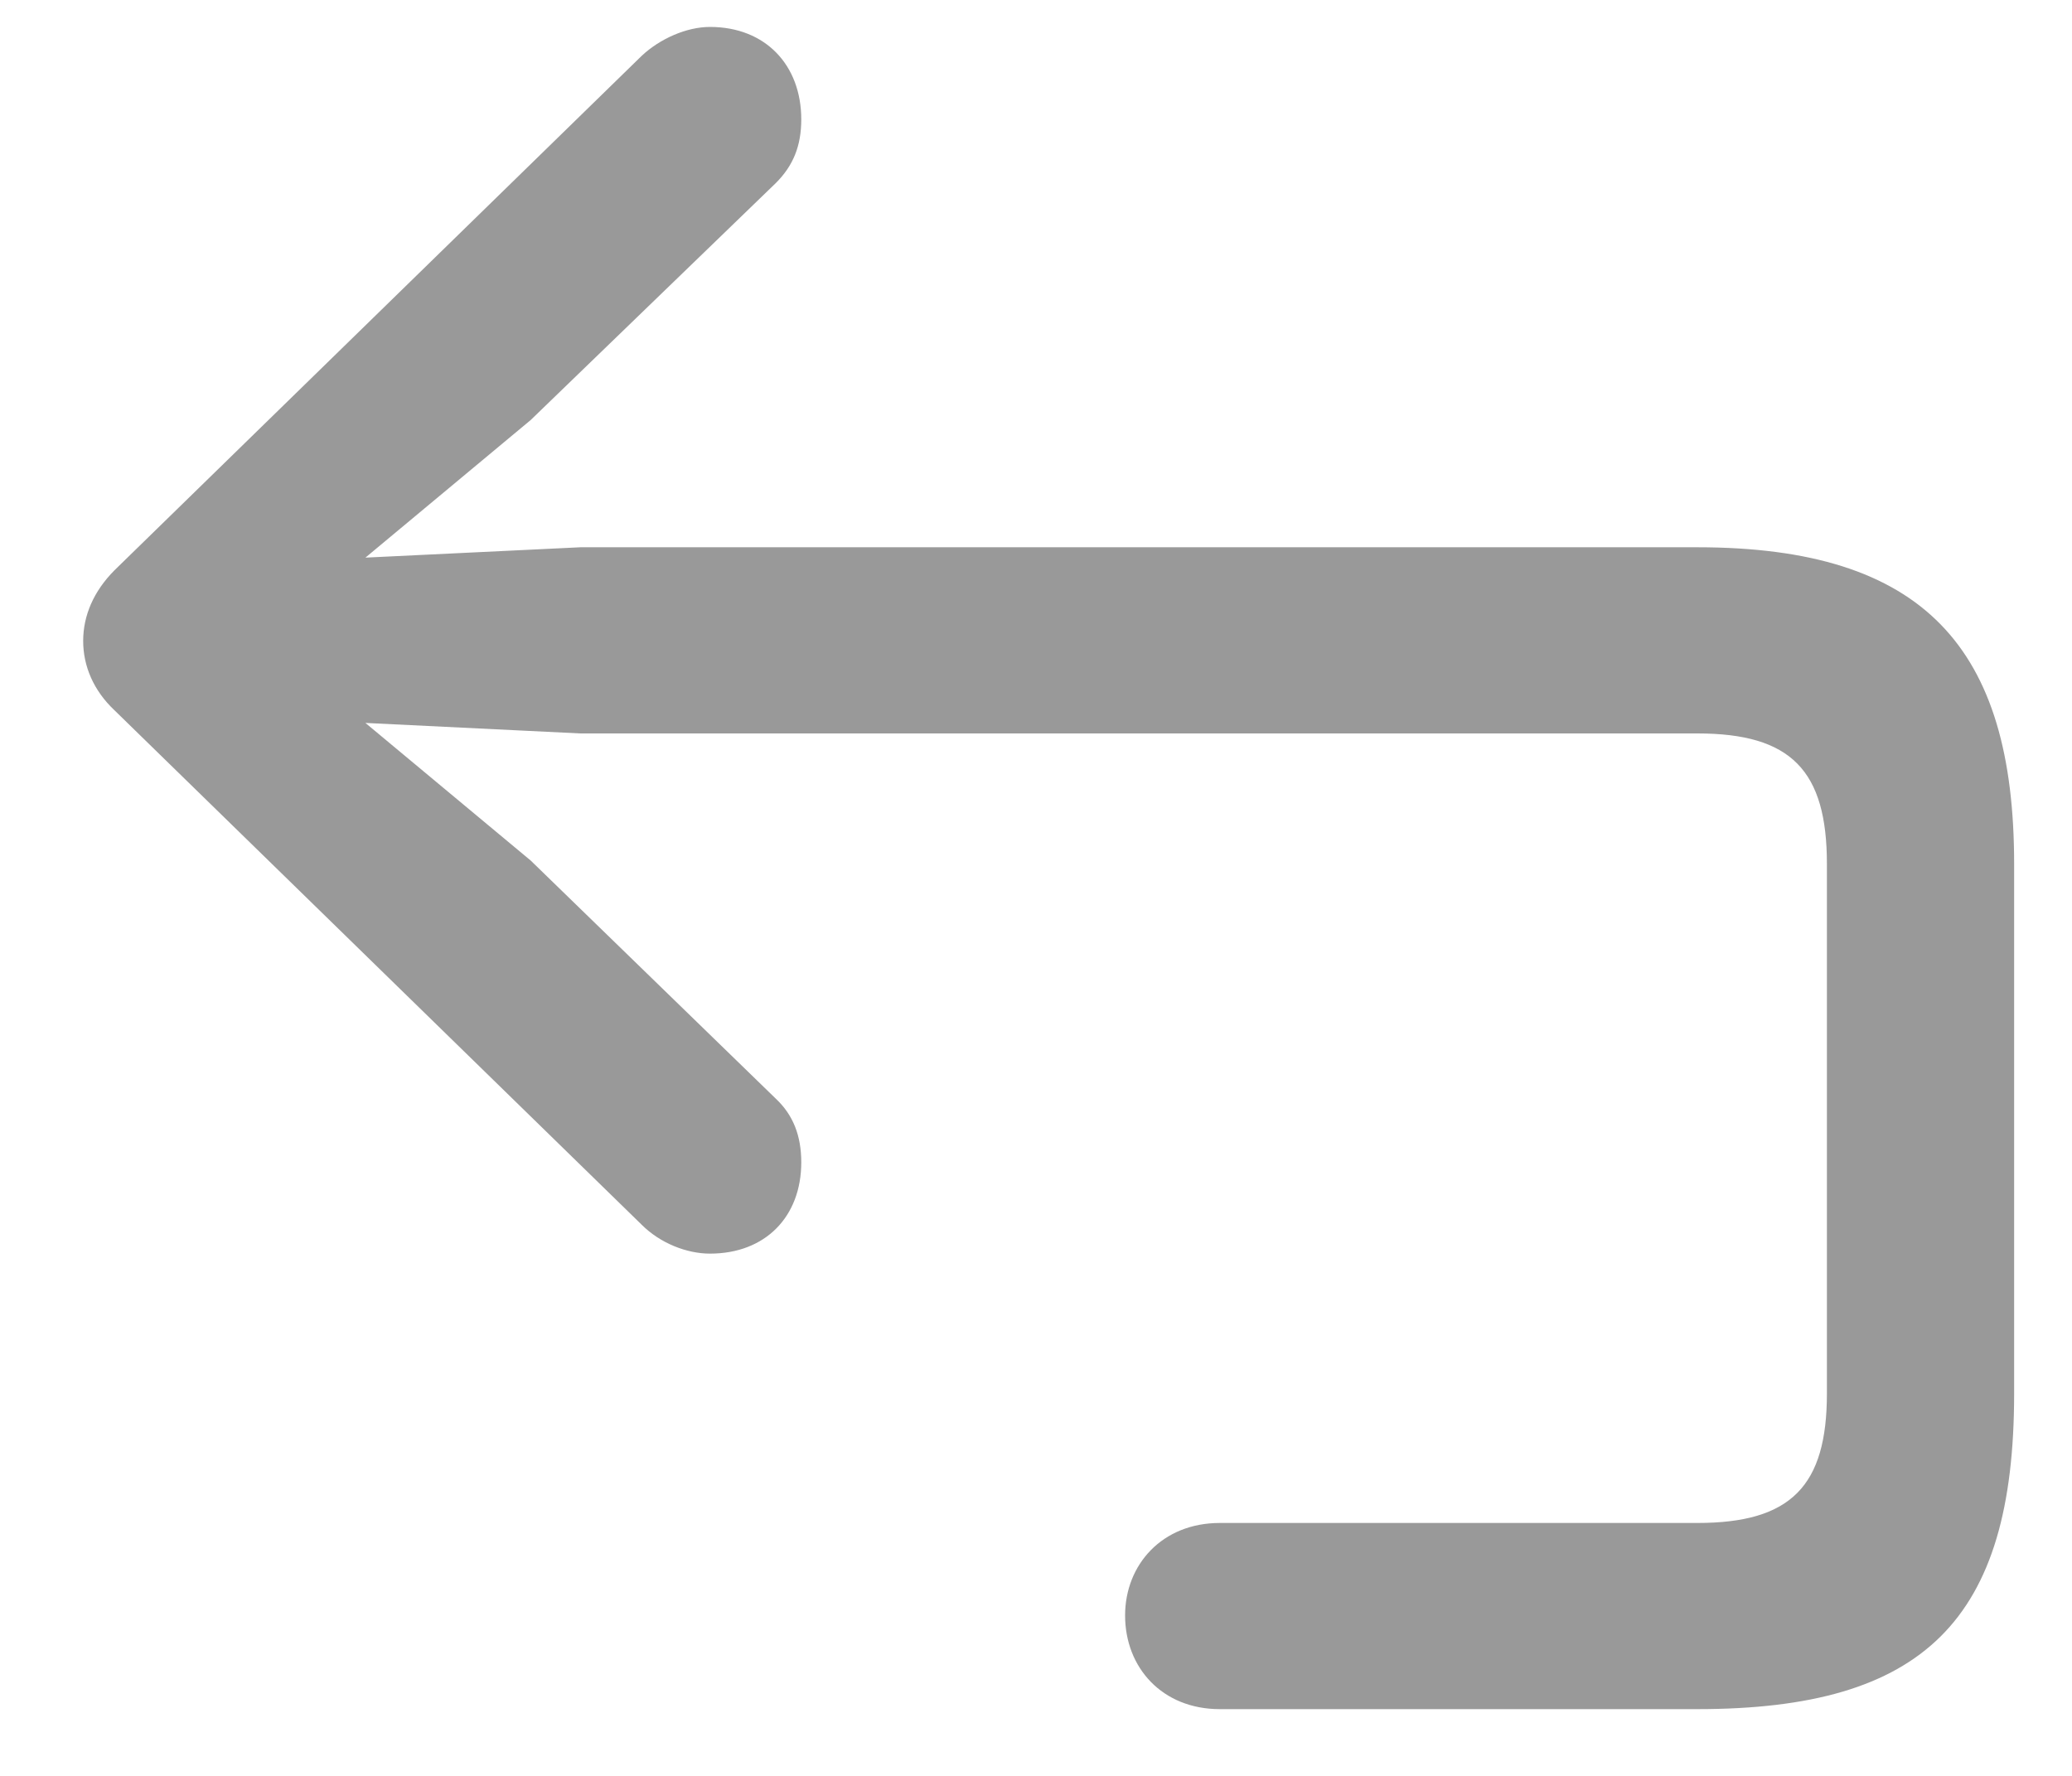 <svg width="14" height="12" viewBox="0 0 14 12" fill="none" xmlns="http://www.w3.org/2000/svg">
<path d="M4.797 0.182C4.641 0.182 4.461 0.26 4.336 0.377L0.773 3.854C0.633 3.995 0.562 4.159 0.562 4.331C0.562 4.502 0.633 4.667 0.773 4.799L4.336 8.276C4.461 8.401 4.641 8.471 4.797 8.471C5.172 8.471 5.414 8.221 5.414 7.854C5.414 7.674 5.359 7.534 5.242 7.424L3.586 5.815L2.469 4.885L3.922 4.956H11.469C12.102 4.956 12.344 5.206 12.344 5.838V9.416C12.344 10.041 12.102 10.291 11.469 10.291H8.242C7.852 10.291 7.602 10.573 7.602 10.916C7.602 11.268 7.852 11.549 8.242 11.549H11.469C13 11.549 13.609 10.948 13.609 9.416V5.838C13.609 4.377 13 3.698 11.469 3.698H3.922L2.469 3.768L3.586 2.838L5.242 1.237C5.359 1.12 5.414 0.987 5.414 0.807C5.414 0.44 5.172 0.182 4.797 0.182Z" fill="#999999"/>
</svg>
